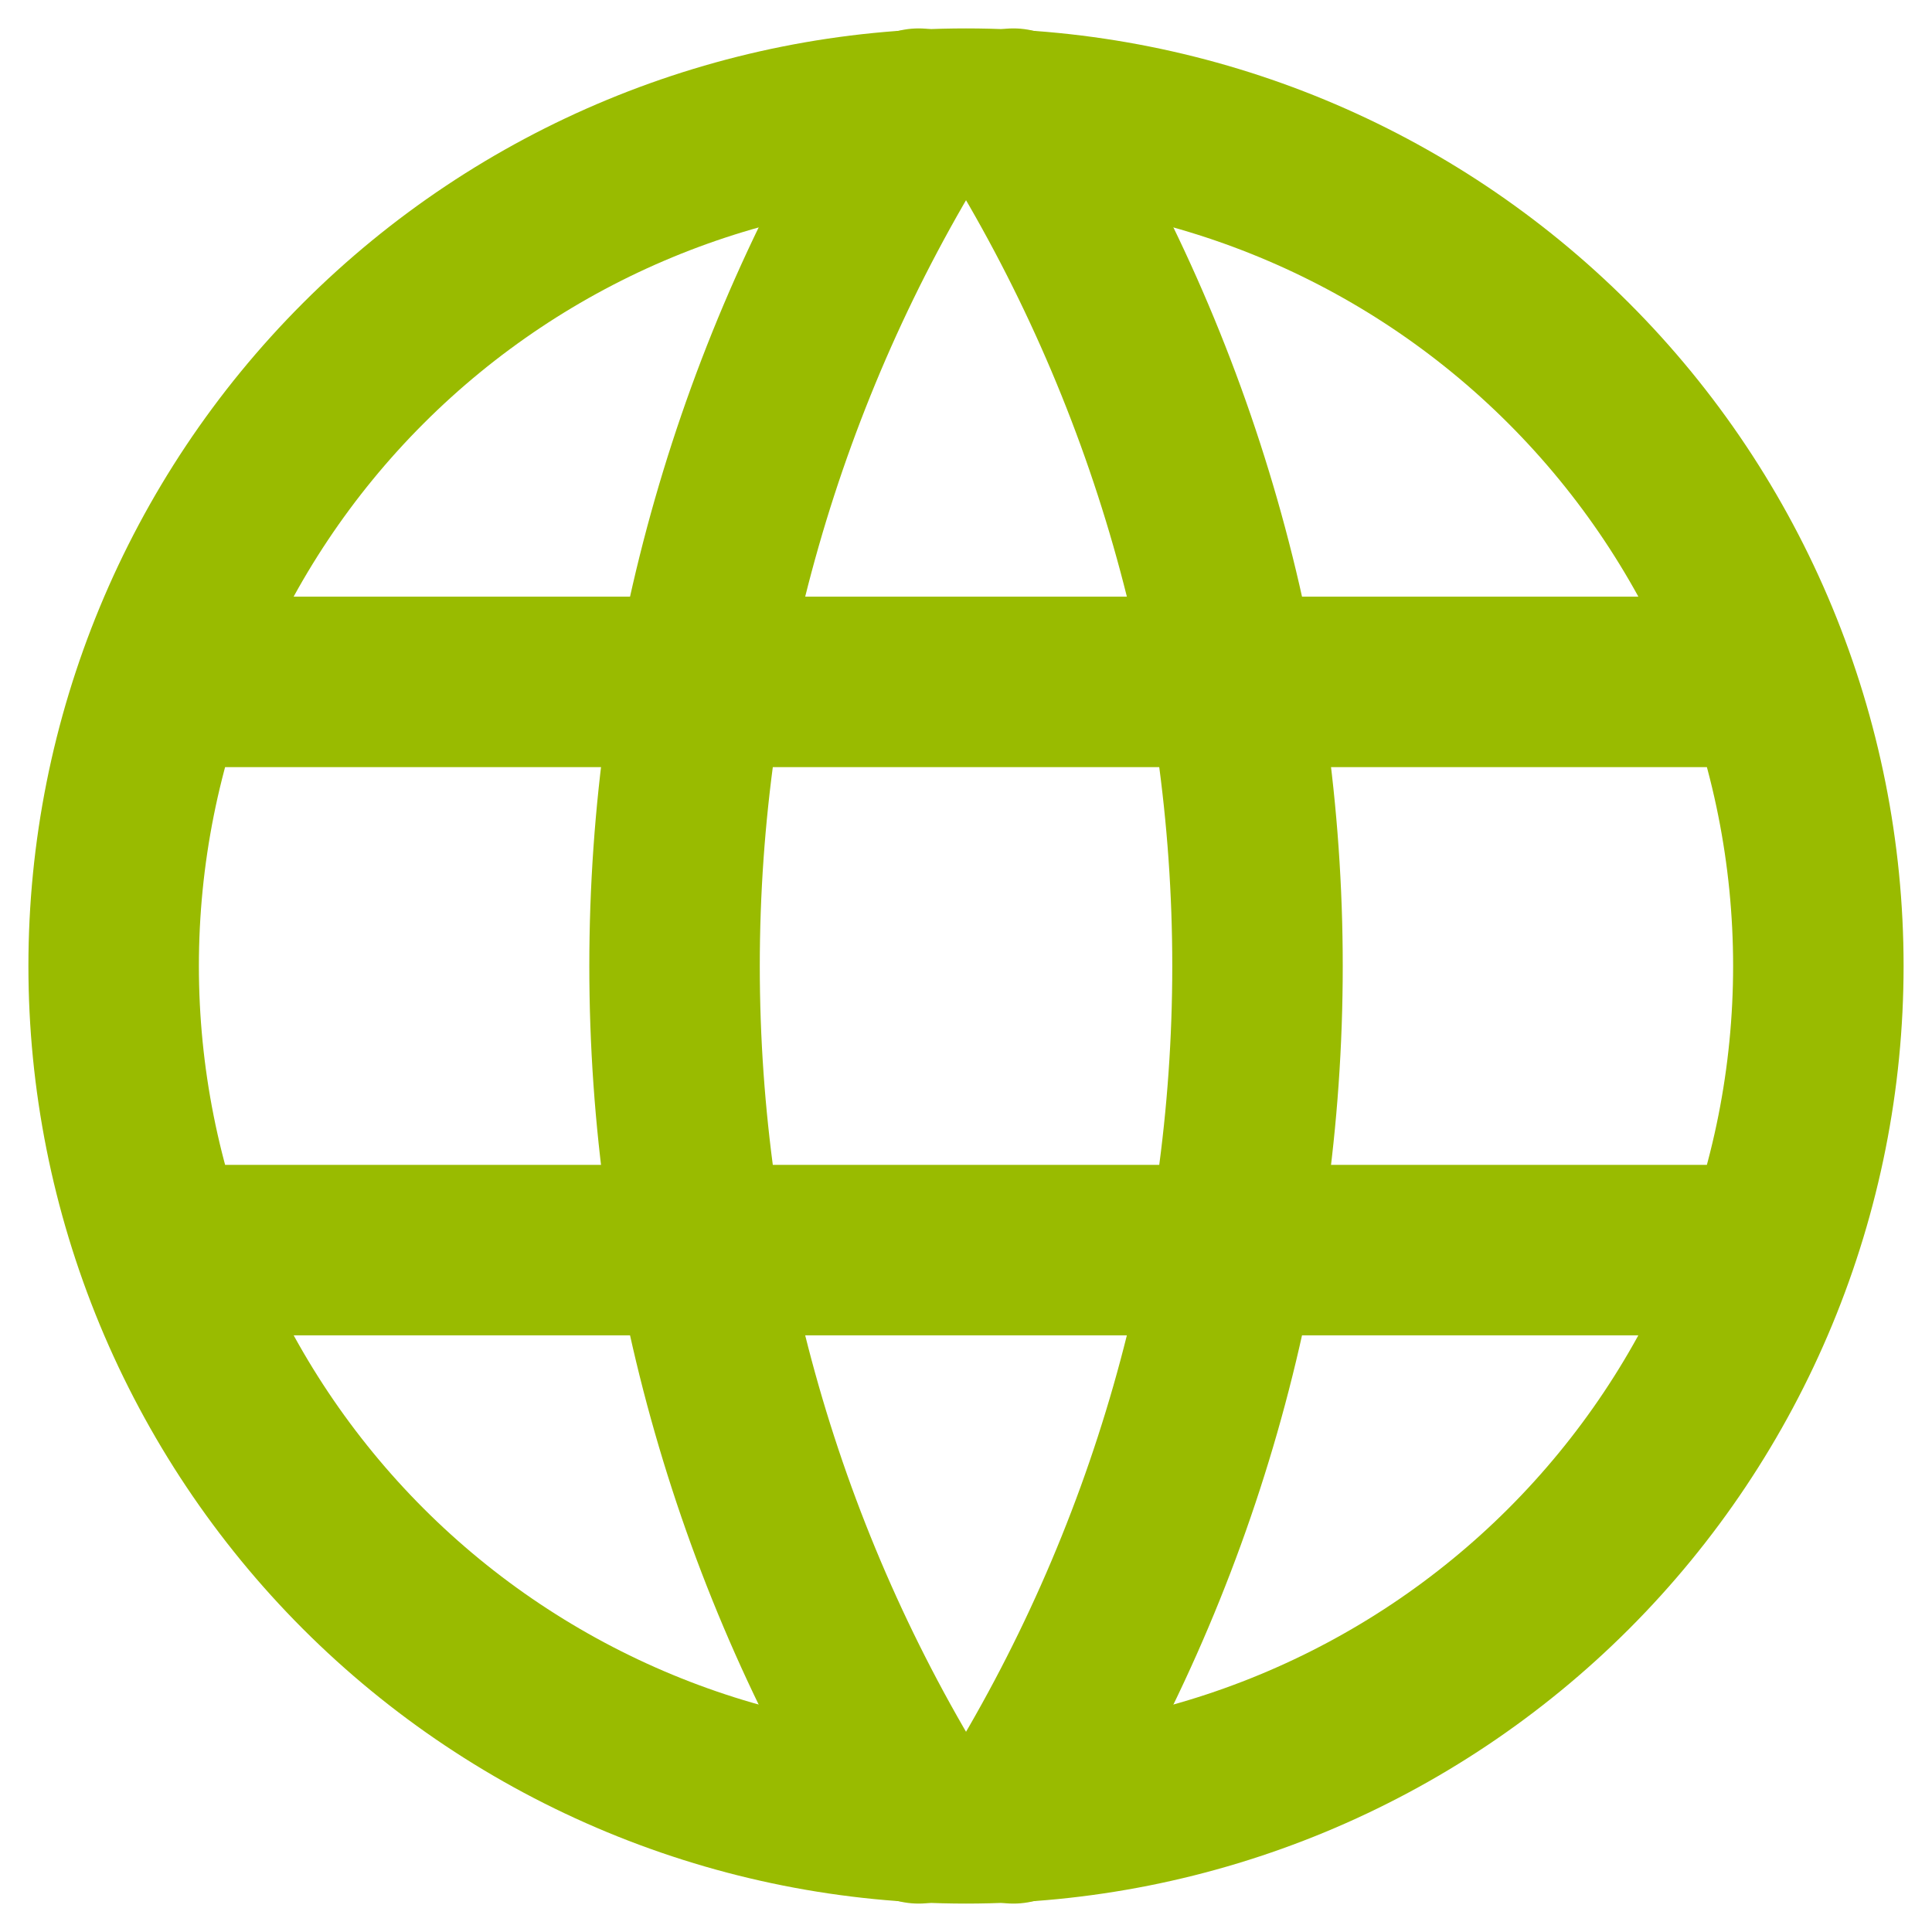 <?xml version="1.0" encoding="UTF-8"?> <svg xmlns="http://www.w3.org/2000/svg" width="34" height="34" viewBox="0 0 34 34" fill="none"><g clip-path="url(#clip0_907_66)"><path d="M3 12H31M3 22H31M2 17C2 18.97 2.388 20.92 3.142 22.74C3.896 24.56 5.001 26.214 6.393 27.607C7.786 29 9.44 30.104 11.26 30.858C13.08 31.612 15.03 32 17 32C18.97 32 20.92 31.612 22.74 30.858C24.56 30.104 26.214 29 27.607 27.607C29 26.214 30.104 24.56 30.858 22.74C31.612 20.92 32 18.97 32 17C32 13.022 30.42 9.206 27.607 6.393C24.794 3.58 20.978 2 17 2C13.022 2 9.206 3.58 6.393 6.393C3.58 9.206 2 13.022 2 17Z" stroke="#99BB00" stroke-width="3" stroke-linecap="round" stroke-linejoin="round"></path><path d="M16.167 2C13.36 6.499 11.871 11.696 11.871 17C11.871 22.304 13.36 27.501 16.167 32M17.834 2C20.642 6.499 22.13 11.696 22.13 17C22.13 22.304 20.642 27.501 17.834 32" stroke="#99BB00" stroke-width="3" stroke-linecap="round" stroke-linejoin="round"></path></g><defs><clipPath id="clip0_907_66"><rect width="34" height="34" fill="white"></rect></clipPath></defs></svg> 